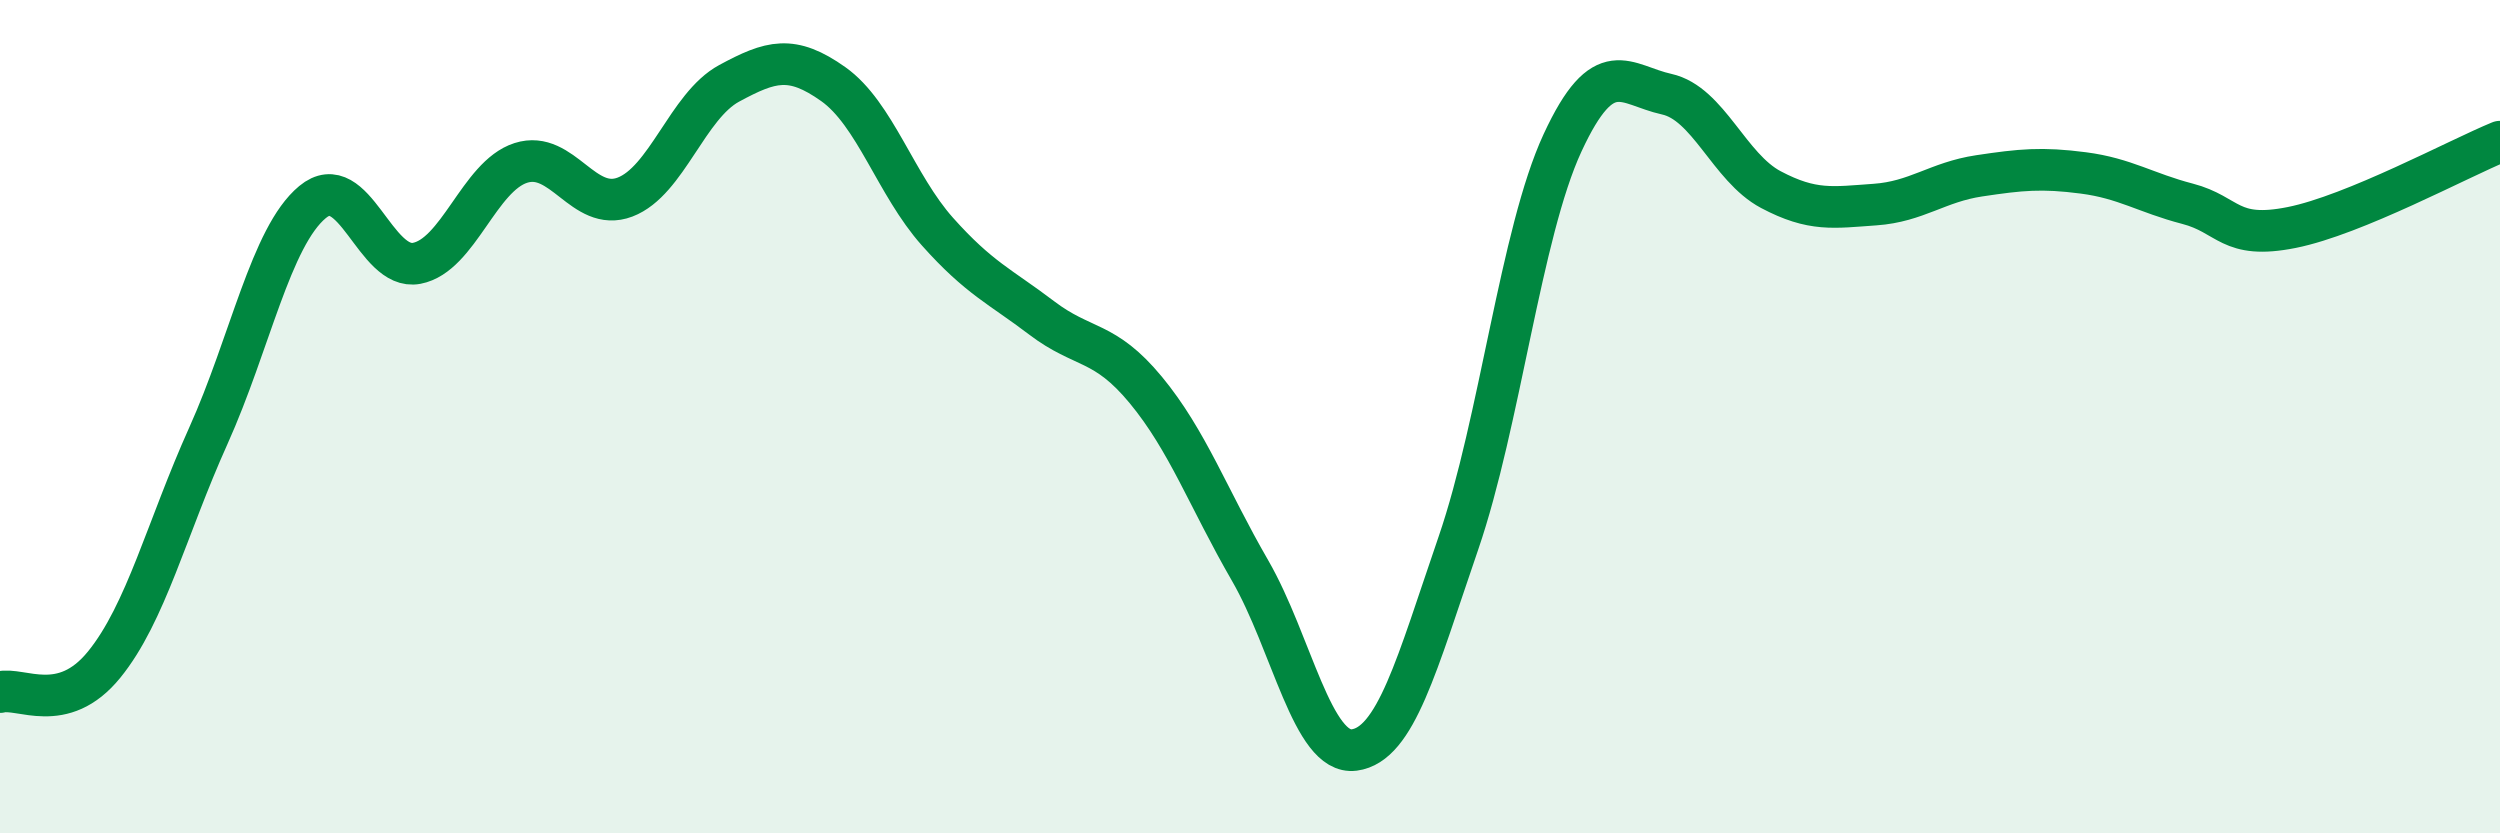 
    <svg width="60" height="20" viewBox="0 0 60 20" xmlns="http://www.w3.org/2000/svg">
      <path
        d="M 0,16.61 C 0.5,16.48 1.5,17.18 2.5,15.95 C 3.5,14.72 4,12.68 5,10.46 C 6,8.24 6.5,5.68 7.5,4.85 C 8.5,4.02 9,6.51 10,6.32 C 11,6.13 11.5,4.23 12.5,3.91 C 13.5,3.59 14,5.11 15,4.73 C 16,4.35 16.5,2.54 17.5,2 C 18.5,1.46 19,1.31 20,2.02 C 21,2.73 21.5,4.44 22.5,5.56 C 23.5,6.68 24,6.87 25,7.63 C 26,8.39 26.5,8.15 27.5,9.36 C 28.5,10.57 29,11.96 30,13.69 C 31,15.42 31.5,18.13 32.5,18 C 33.5,17.87 34,15.95 35,13.04 C 36,10.13 36.5,5.59 37.5,3.43 C 38.5,1.27 39,2.04 40,2.26 C 41,2.48 41.5,4.02 42.5,4.55 C 43.5,5.08 44,4.98 45,4.91 C 46,4.84 46.5,4.37 47.5,4.22 C 48.5,4.07 49,4.02 50,4.15 C 51,4.28 51.5,4.63 52.5,4.89 C 53.5,5.15 53.5,5.76 55,5.46 C 56.5,5.16 59,3.81 60,3.4L60 20L0 20Z"
        fill="#008740"
        opacity="0.1"
        stroke-linecap="round"
        stroke-linejoin="round"
      />
      <path
        d="M 0,16.61 C 0.5,16.48 1.5,17.18 2.5,15.95 C 3.5,14.72 4,12.68 5,10.46 C 6,8.24 6.5,5.68 7.5,4.85 C 8.5,4.02 9,6.51 10,6.32 C 11,6.13 11.5,4.23 12.5,3.91 C 13.5,3.59 14,5.11 15,4.73 C 16,4.35 16.5,2.54 17.5,2 C 18.5,1.46 19,1.31 20,2.02 C 21,2.73 21.5,4.44 22.5,5.56 C 23.5,6.68 24,6.87 25,7.63 C 26,8.39 26.5,8.15 27.5,9.36 C 28.5,10.57 29,11.96 30,13.69 C 31,15.42 31.5,18.13 32.5,18 C 33.5,17.87 34,15.95 35,13.04 C 36,10.13 36.5,5.59 37.5,3.43 C 38.5,1.27 39,2.04 40,2.26 C 41,2.48 41.5,4.02 42.5,4.55 C 43.5,5.08 44,4.98 45,4.91 C 46,4.84 46.5,4.37 47.5,4.22 C 48.5,4.07 49,4.02 50,4.15 C 51,4.28 51.5,4.63 52.5,4.89 C 53.5,5.15 53.5,5.76 55,5.46 C 56.5,5.16 59,3.81 60,3.4"
        stroke="#008740"
        stroke-width="1"
        fill="none"
        stroke-linecap="round"
        stroke-linejoin="round"
      />
    </svg>
  